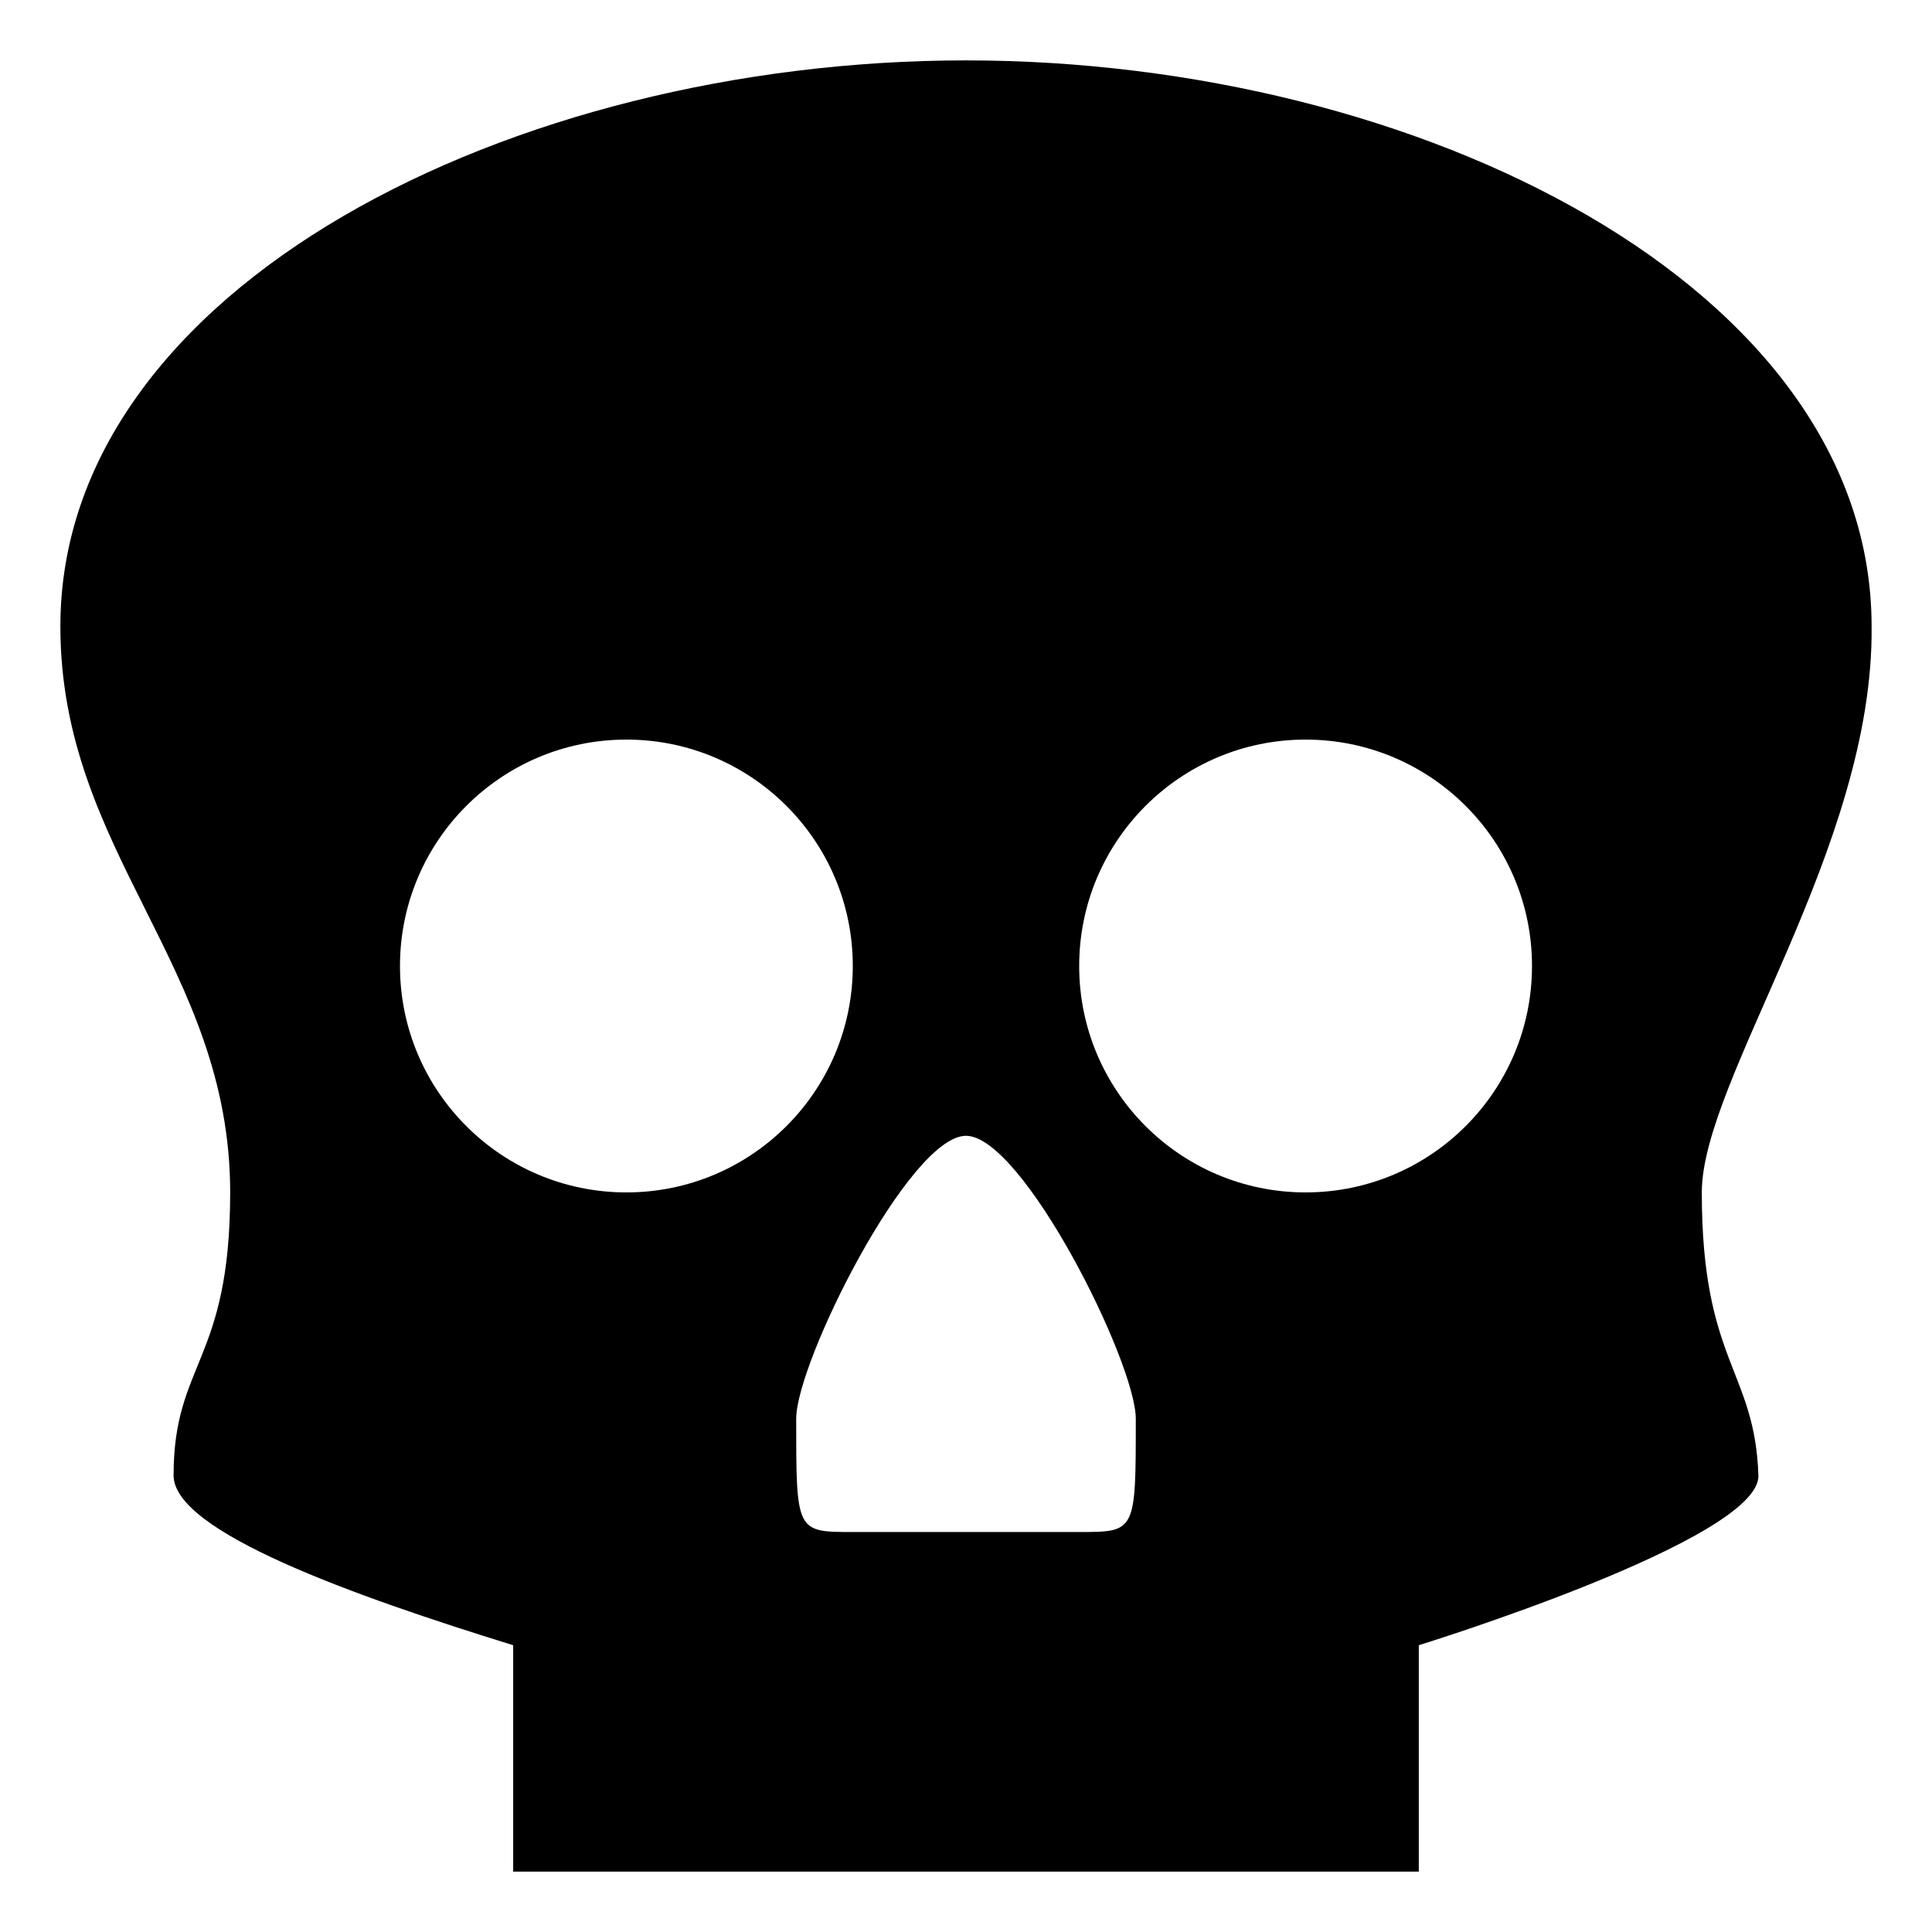 <?xml version="1.0" encoding="utf-8"?>
<!-- Generator: www.svgicons.com -->
<svg xmlns="http://www.w3.org/2000/svg" width="800" height="800" viewBox="0 0 512 512">
<path fill="currentColor" d="M255.997 16.004c-120 0-239.997 60-239.997 149.998C16 226.002 61 256 61 316c0 45-15 45-15 75c0 14.998 48.01 32.002 89.998 44.998v60h239.997v-60s90.567-27.957 90-45c-.933-27.947-15-30-15-74.998c0-30 45.642-91.42 44.998-149.998c0-90-119.998-149.998-239.996-149.998m-90 179.997c33.137 0 60 26.864 60 60s-26.863 60-60 60C132.863 316 106 289.136 106 256s26.862-60 59.998-60zm179.998 0c33.136 0 60 26.864 60 60s-26.864 60-60 60s-60-26.864-60-60s26.864-60 60-60m-89.998 105c15 0 45 60 45 75c0 29.998 0 29.998-15 29.998h-60c-15 0-15 0-15-30c0-15 30-74.998 45-74.998"/>
</svg>